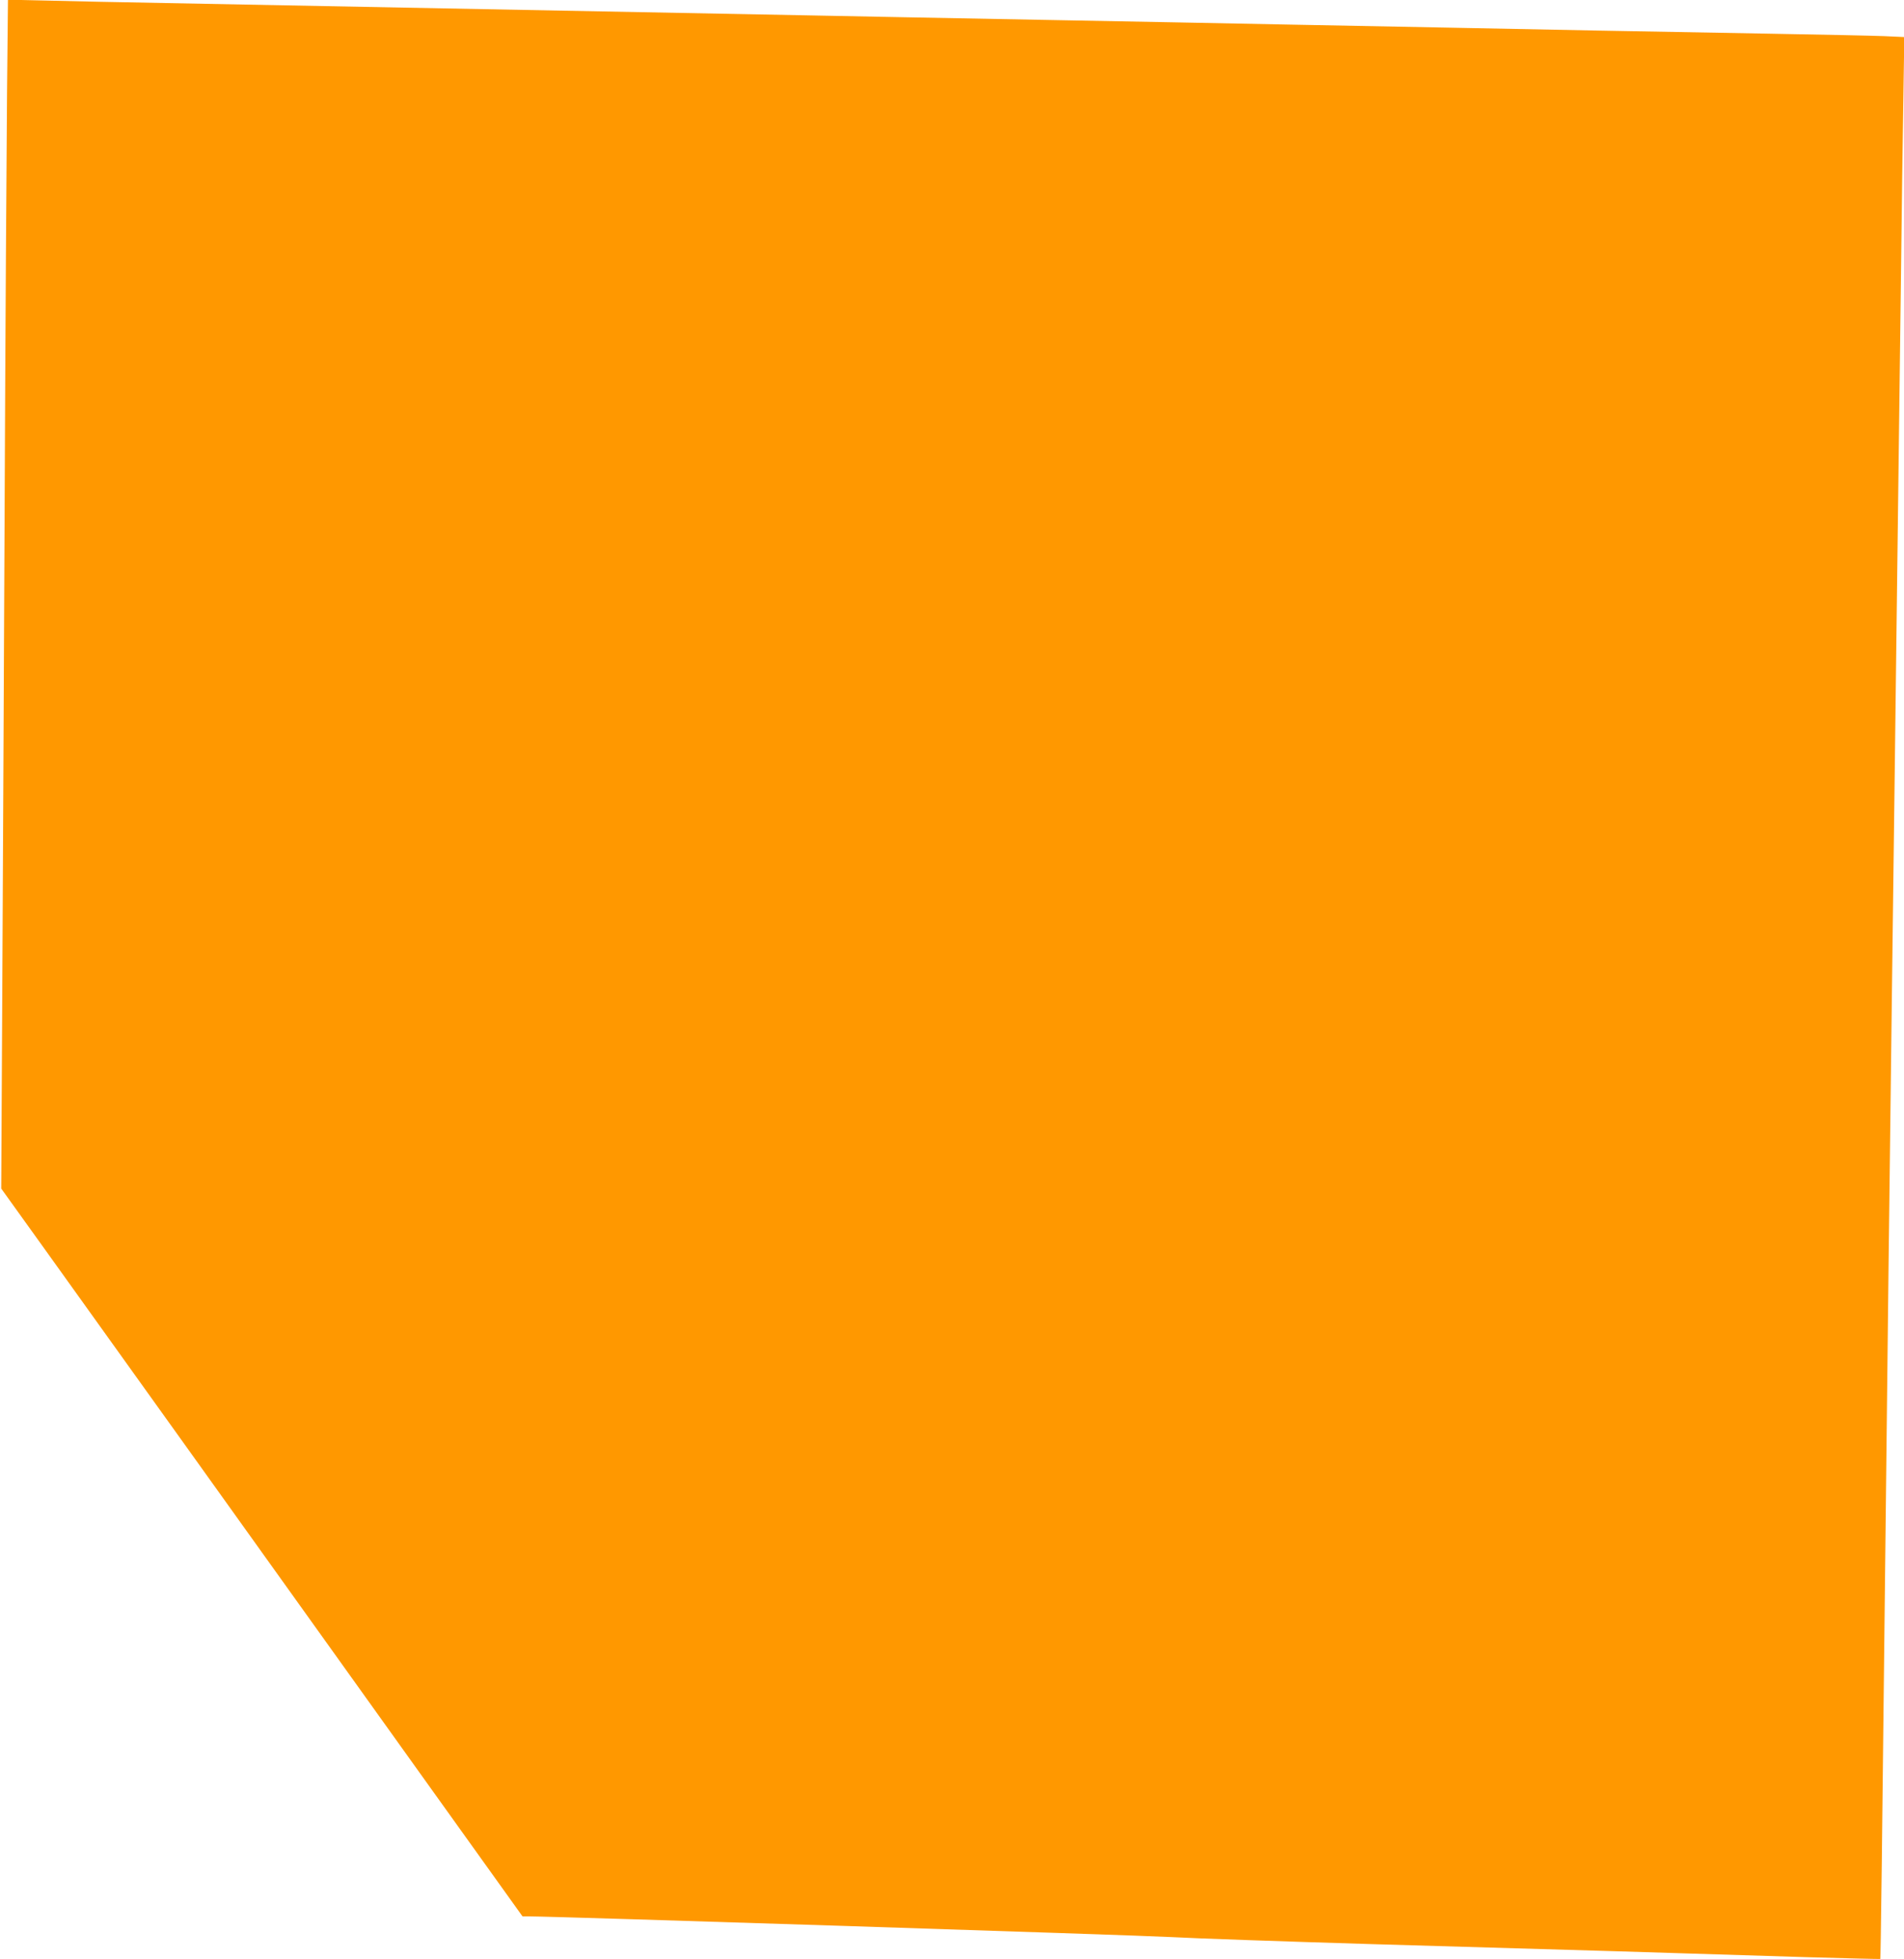 <?xml version="1.0" standalone="no"?>
<!DOCTYPE svg PUBLIC "-//W3C//DTD SVG 20010904//EN"
 "http://www.w3.org/TR/2001/REC-SVG-20010904/DTD/svg10.dtd">
<svg version="1.0" xmlns="http://www.w3.org/2000/svg"
 width="1244pt" height="1280pt" viewBox="0 0 1244 1280"
 preserveAspectRatio="xMidYMid meet">
<g transform="translate(0,1280) scale(0.1,-0.1)"
fill="#ff9800" stroke="none">
<path d="M46 12199 c-3 -332 -11 -1578 -16 -2769 -5 -1191 -13 -2667 -16
-3280 l-6 -1115 298 -415 c289 -403 1296 -1808 2512 -3508 l596 -832 48 0
c168 0 3948 -122 4188 -135 162 -9 752 -29 1310 -46 1194 -34 2155 -63 2834
-85 269 -8 490 -13 491 -12 3 3 12 737 35 2838 11 1058 26 2265 40 3390 5 421
14 1127 20 1570 6 443 15 1161 20 1595 6 435 14 1148 20 1585 5 437 12 971 16
1186 l6 392 -133 6 c-74 3 -411 10 -749 16 -338 6 -835 15 -1105 20 -269 5
-728 14 -1020 20 -291 6 -762 15 -1045 20 -283 6 -987 19 -1565 30 -577 11
-1283 24 -1567 30 -833 16 -2802 54 -4173 80 -280 5 -628 12 -771 16 l-262 6
-6 -603z"/>
</g>
</svg>
